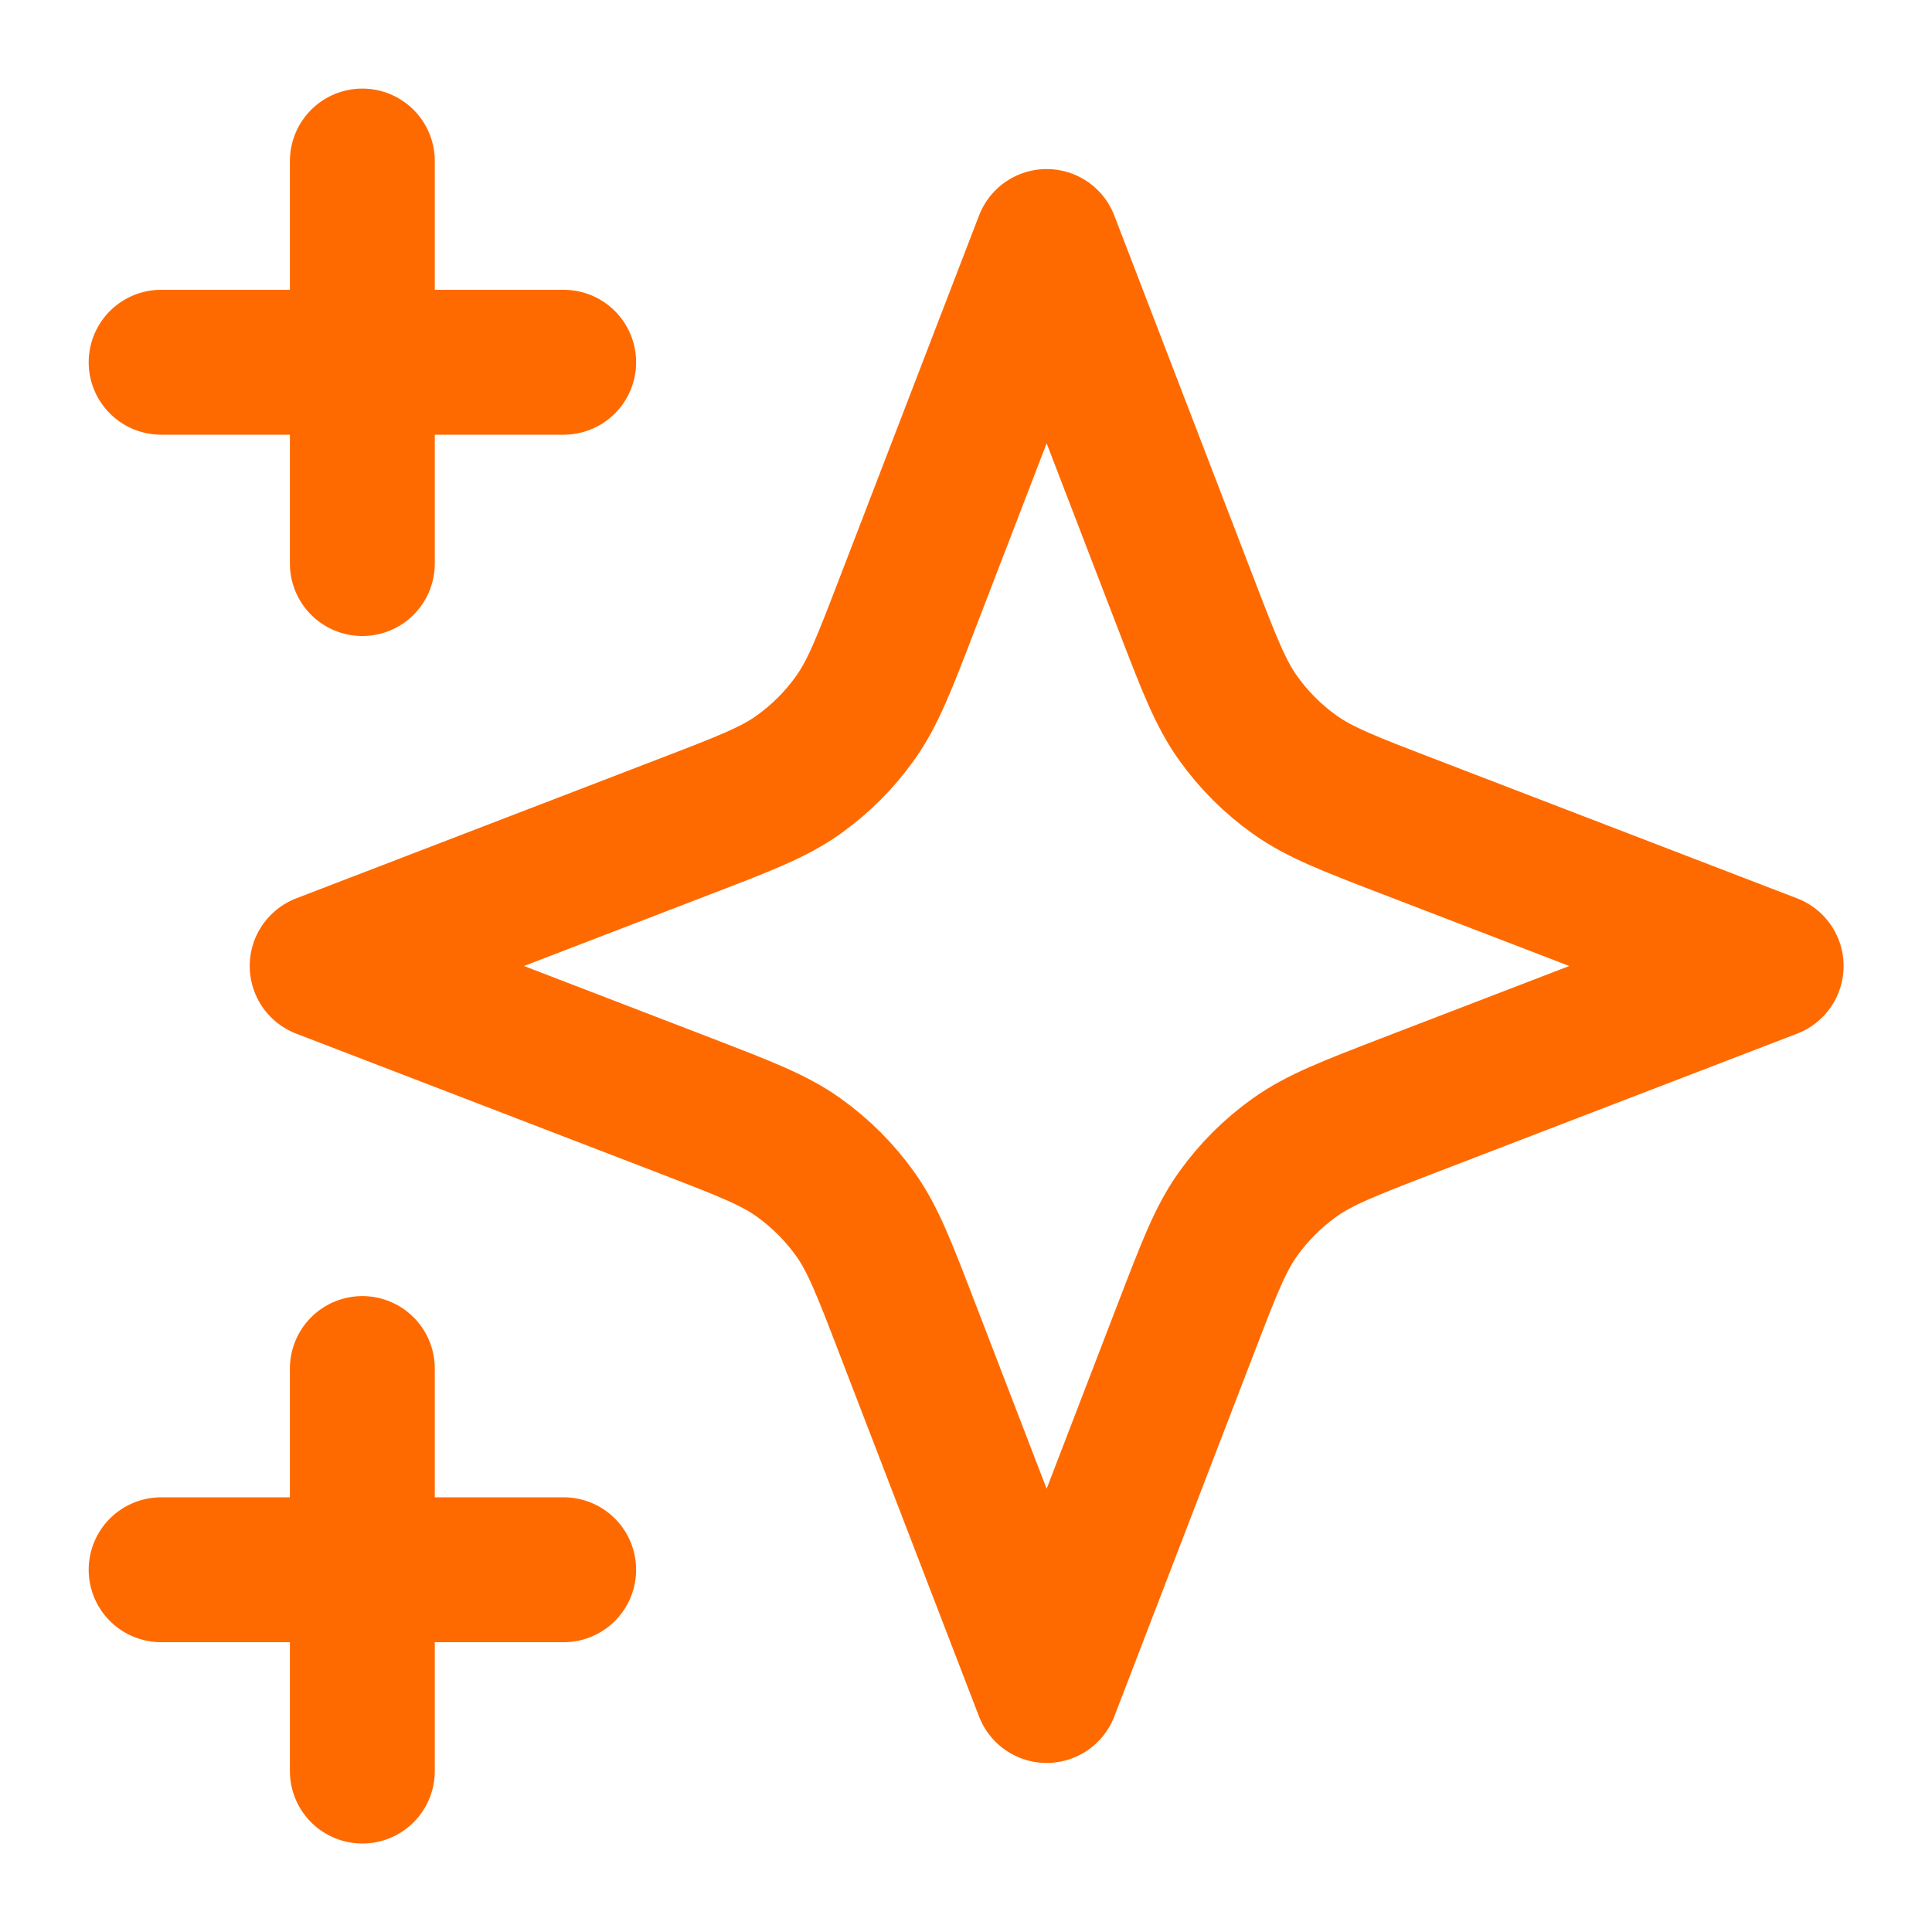 <?xml version="1.0" encoding="UTF-8"?> <svg xmlns="http://www.w3.org/2000/svg" width="20" height="20" viewBox="0 0 20 20" fill="none"><g clip-path="url(#clip0_399_2922)"><path d="M3.751 18.334V14.167M3.751 5.834V1.667M1.668 3.75H5.835M1.668 16.25H5.835M10.835 2.5L9.389 6.258C9.154 6.869 9.037 7.174 8.854 7.431C8.692 7.659 8.493 7.858 8.266 8.02C8.009 8.203 7.703 8.32 7.092 8.555L3.335 10L7.092 11.445C7.703 11.681 8.009 11.798 8.266 11.981C8.493 12.143 8.692 12.342 8.854 12.569C9.037 12.826 9.154 13.132 9.389 13.743L10.835 17.5L12.28 13.743C12.515 13.132 12.632 12.826 12.815 12.569C12.977 12.342 13.176 12.143 13.404 11.981C13.661 11.798 13.966 11.681 14.577 11.445L18.335 10L14.577 8.555C13.966 8.32 13.661 8.203 13.404 8.02C13.176 7.858 12.977 7.659 12.815 7.431C12.632 7.174 12.515 6.869 12.28 6.258L10.835 2.5Z" stroke="#FF6A00" stroke-width="1.5" stroke-linecap="round" stroke-linejoin="round"></path></g><defs><clipPath id="clip0_399_2922"><rect width="20" height="20" fill="white"></rect></clipPath></defs></svg> 